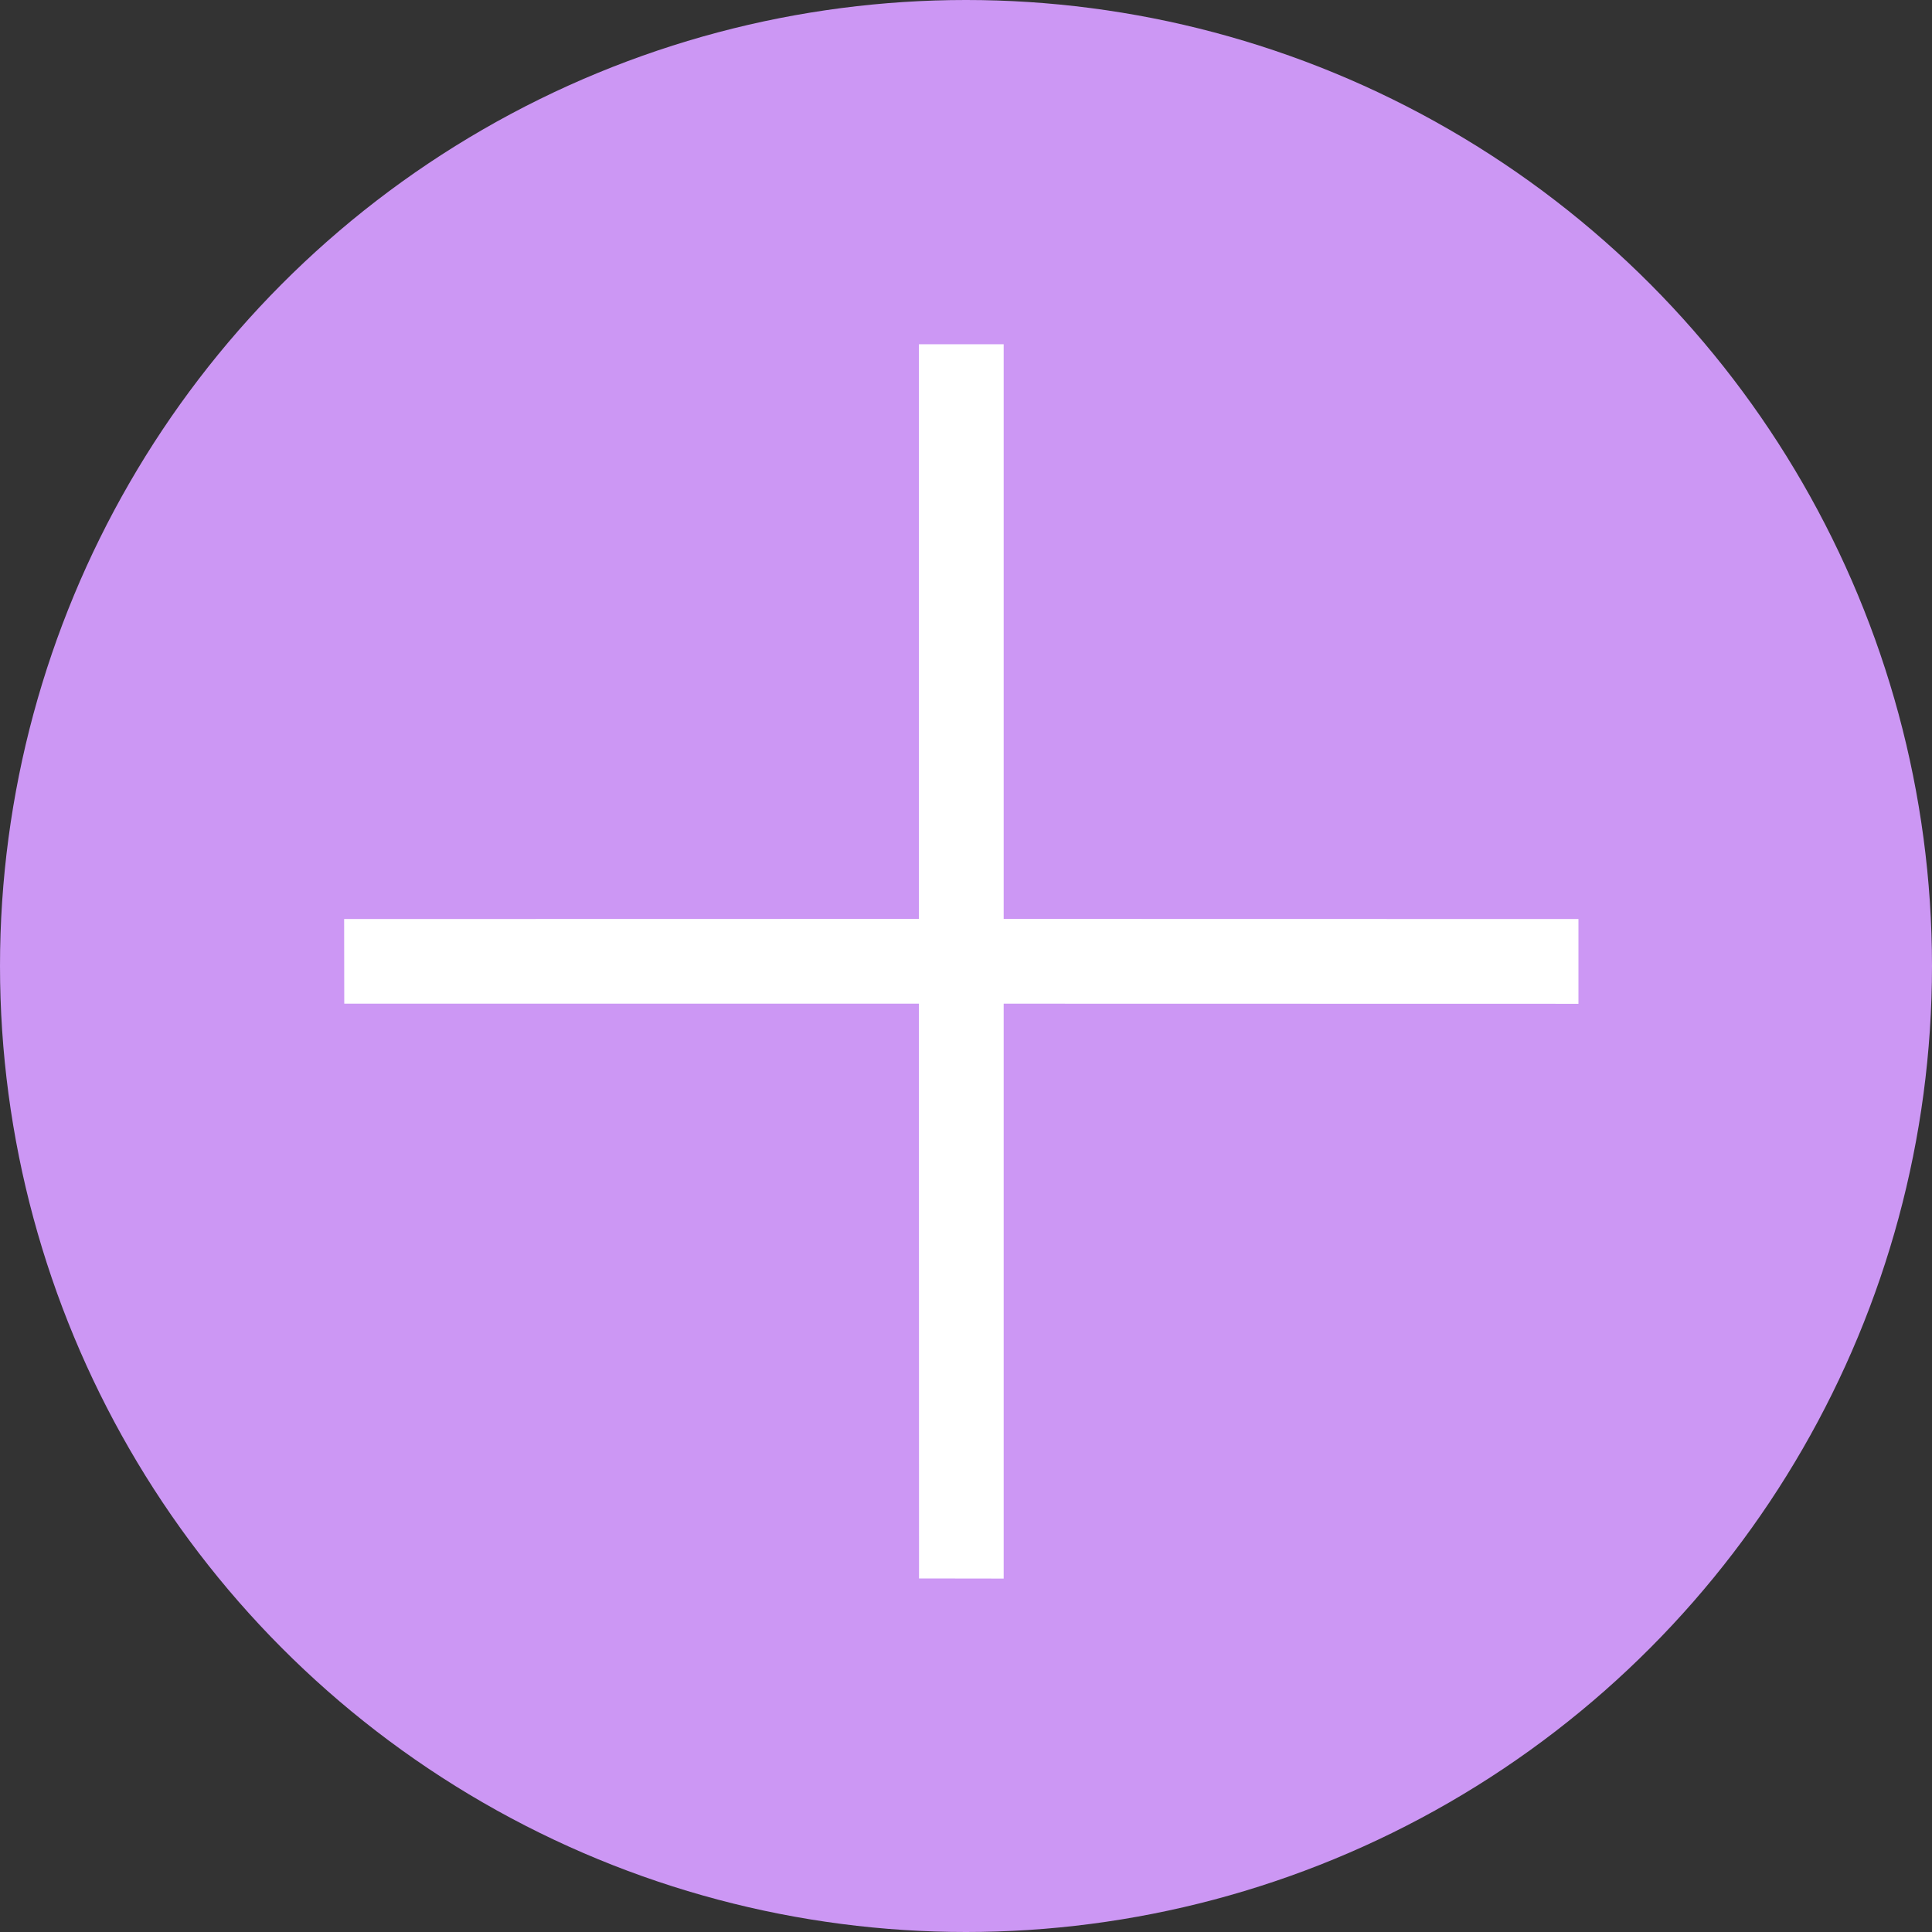 <?xml version="1.0" encoding="UTF-8"?> <svg xmlns="http://www.w3.org/2000/svg" width="32" height="32" viewBox="0 0 32 32" fill="none"><rect x="0" y="0" width="32" height="32" fill="#333333" stroke="none"/><circle cx="16" cy="16" r="16" fill="#CC97F4"></circle><g clip-path="url(#clip0_2641_2209)"><path d="M26.144 16.626L26.144 15.222L16.624 15.22L16.624 5.702L15.22 5.702L15.22 15.22L5.7 15.222L5.702 16.624L15.22 16.624L15.222 26.144L16.624 26.146L16.624 16.624L26.144 16.626Z" fill="white"></path></g><defs><clipPath id="clip0_2641_2209"><rect width="15.449" height="15.446" fill="white" transform="translate(15.922 5) rotate(45)"></rect></clipPath></defs></svg> 